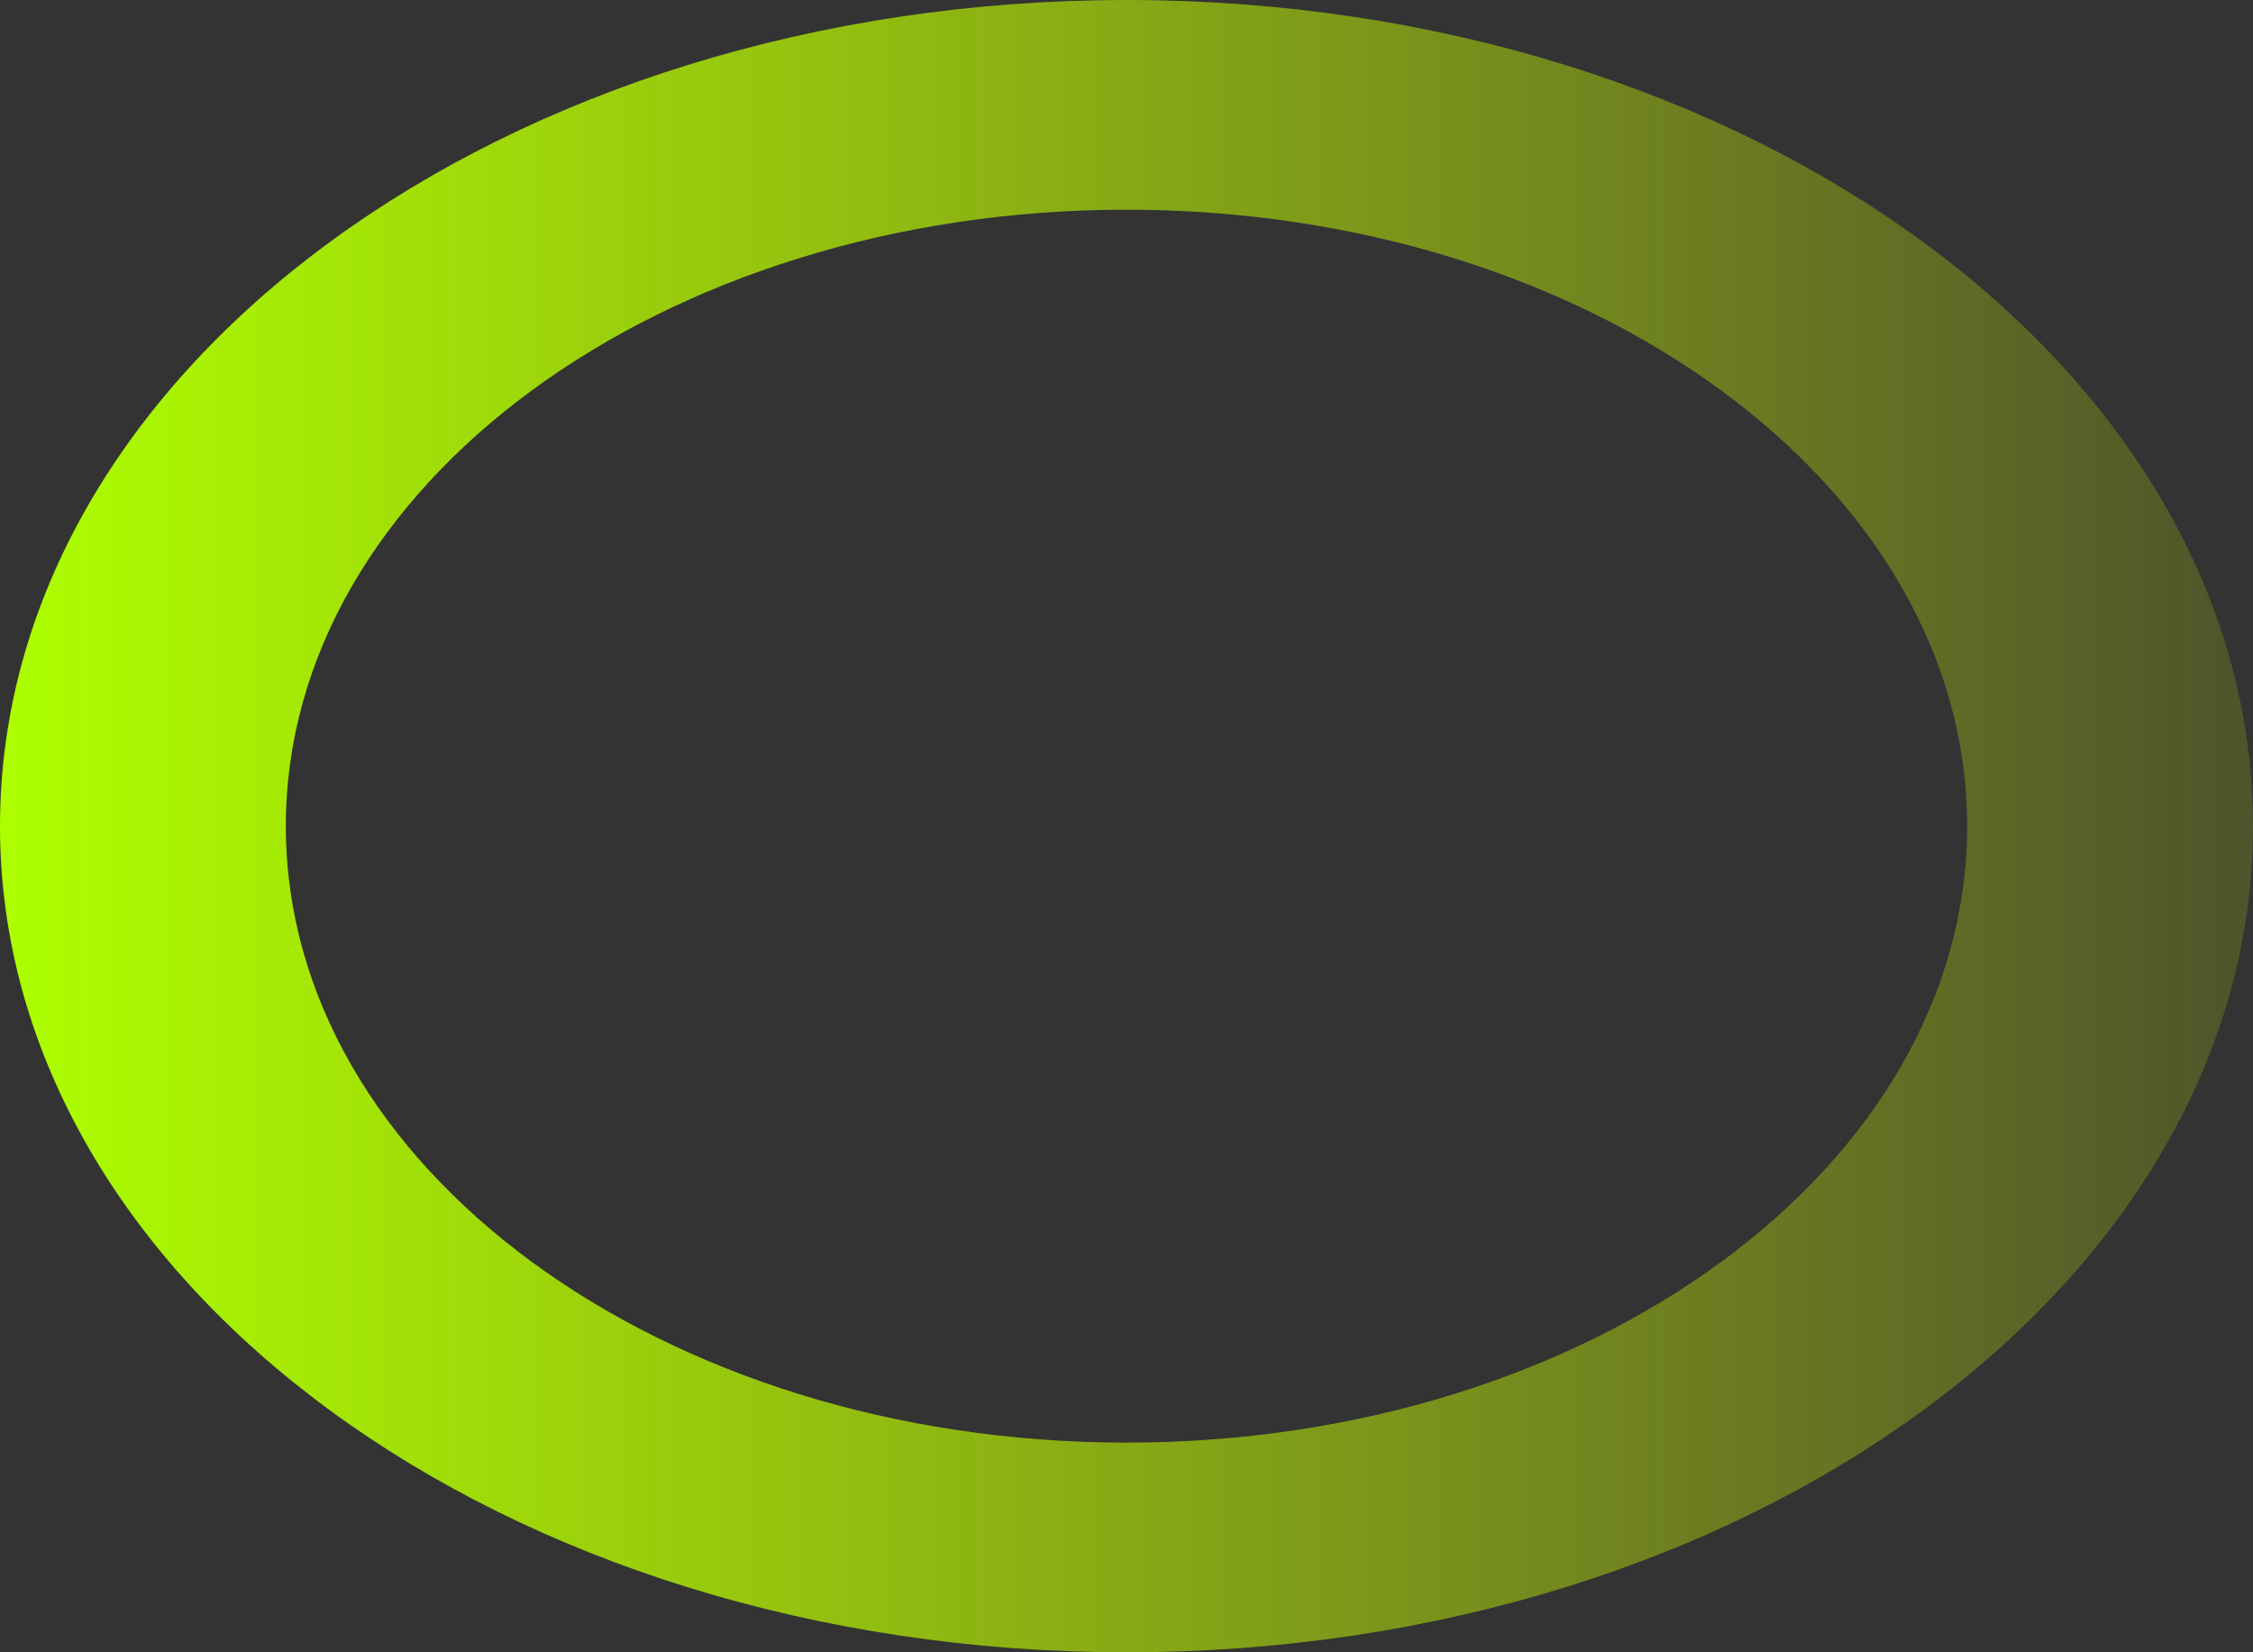<?xml version="1.0" encoding="UTF-8"?> <svg xmlns="http://www.w3.org/2000/svg" width="15" height="11" viewBox="0 0 15 11" fill="none"><rect x="0" y="0" width="15" height="11" fill="#333333" stroke="none"/> <path d="M15 5.5C15 8.538 11.642 11 7.5 11C3.358 11 0 8.538 0 5.5C0 2.462 3.358 0 7.5 0C11.642 0 15 2.462 15 5.5ZM1.903 5.5C1.903 7.767 4.409 9.604 7.5 9.604C10.591 9.604 13.097 7.767 13.097 5.5C13.097 3.233 10.591 1.396 7.5 1.396C4.409 1.396 1.903 3.233 1.903 5.5Z" fill="url(#paint0_linear_403_92)"></path> <defs> <linearGradient id="paint0_linear_403_92" x1="-4.98758e-08" y1="5" x2="15" y2="5" gradientUnits="userSpaceOnUse"> <stop stop-color="#ADFF00"></stop> <stop offset="1" stop-color="#DBFF01" stop-opacity="0.16"></stop> </linearGradient> </defs> </svg> 